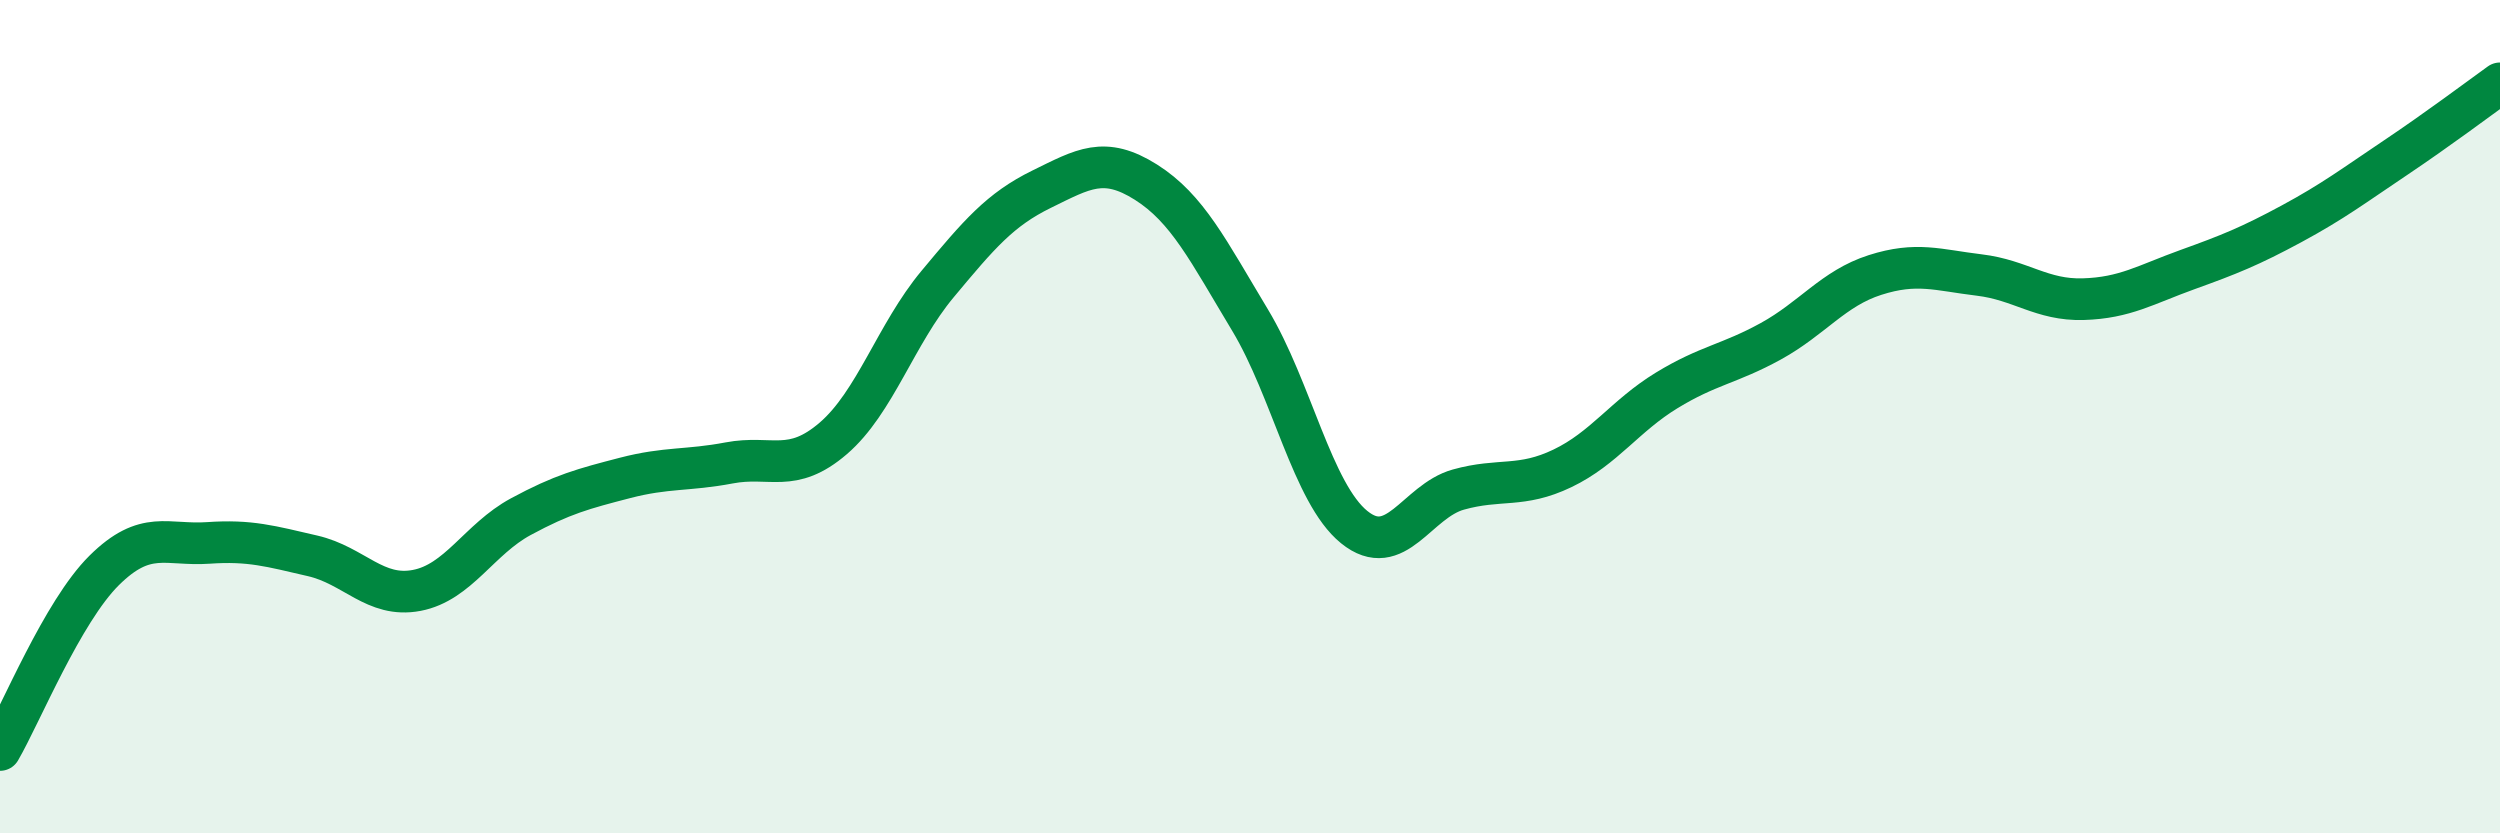 
    <svg width="60" height="20" viewBox="0 0 60 20" xmlns="http://www.w3.org/2000/svg">
      <path
        d="M 0,18 C 0.5,17.14 1.5,14.68 2.5,13.69 C 3.5,12.7 4,13.1 5,13.03 C 6,12.96 6.5,13.11 7.5,13.34 C 8.5,13.57 9,14.36 10,14.17 C 11,13.98 11.5,12.94 12.5,12.4 C 13.5,11.86 14,11.73 15,11.47 C 16,11.21 16.5,11.3 17.5,11.11 C 18.5,10.92 19,11.38 20,10.52 C 21,9.66 21.5,8.02 22.5,6.82 C 23.5,5.62 24,5.03 25,4.54 C 26,4.05 26.5,3.74 27.5,4.37 C 28.5,5 29,6.02 30,7.68 C 31,9.34 31.5,11.84 32.5,12.65 C 33.5,13.46 34,12.03 35,11.75 C 36,11.47 36.5,11.72 37.5,11.24 C 38.5,10.76 39,9.98 40,9.37 C 41,8.76 41.5,8.74 42.5,8.19 C 43.5,7.64 44,6.92 45,6.6 C 46,6.28 46.5,6.48 47.5,6.6 C 48.5,6.72 49,7.21 50,7.18 C 51,7.15 51.5,6.83 52.5,6.47 C 53.5,6.11 54,5.91 55,5.37 C 56,4.83 56.5,4.45 57.5,3.78 C 58.5,3.11 59.5,2.36 60,2L60 20L0 20Z"
        fill="#008740"
        opacity="0.1"
        stroke-linecap="round"
        stroke-linejoin="round"
      />
      <path
        d="M 0,18 C 0.5,17.14 1.5,14.68 2.5,13.69 C 3.5,12.7 4,13.1 5,13.03 C 6,12.96 6.5,13.11 7.5,13.34 C 8.5,13.57 9,14.36 10,14.17 C 11,13.98 11.5,12.94 12.5,12.4 C 13.5,11.86 14,11.73 15,11.47 C 16,11.21 16.5,11.3 17.5,11.11 C 18.5,10.92 19,11.38 20,10.52 C 21,9.66 21.5,8.02 22.5,6.82 C 23.5,5.62 24,5.03 25,4.54 C 26,4.05 26.5,3.74 27.5,4.37 C 28.5,5 29,6.02 30,7.68 C 31,9.34 31.5,11.84 32.5,12.65 C 33.5,13.46 34,12.03 35,11.75 C 36,11.47 36.5,11.72 37.5,11.24 C 38.5,10.76 39,9.98 40,9.37 C 41,8.76 41.5,8.74 42.5,8.19 C 43.5,7.64 44,6.92 45,6.6 C 46,6.28 46.5,6.48 47.5,6.6 C 48.5,6.72 49,7.21 50,7.18 C 51,7.15 51.5,6.83 52.5,6.47 C 53.5,6.11 54,5.91 55,5.37 C 56,4.83 56.5,4.45 57.5,3.78 C 58.5,3.11 59.5,2.36 60,2"
        stroke="#008740"
        stroke-width="1"
        fill="none"
        stroke-linecap="round"
        stroke-linejoin="round"
      />
    </svg>
  